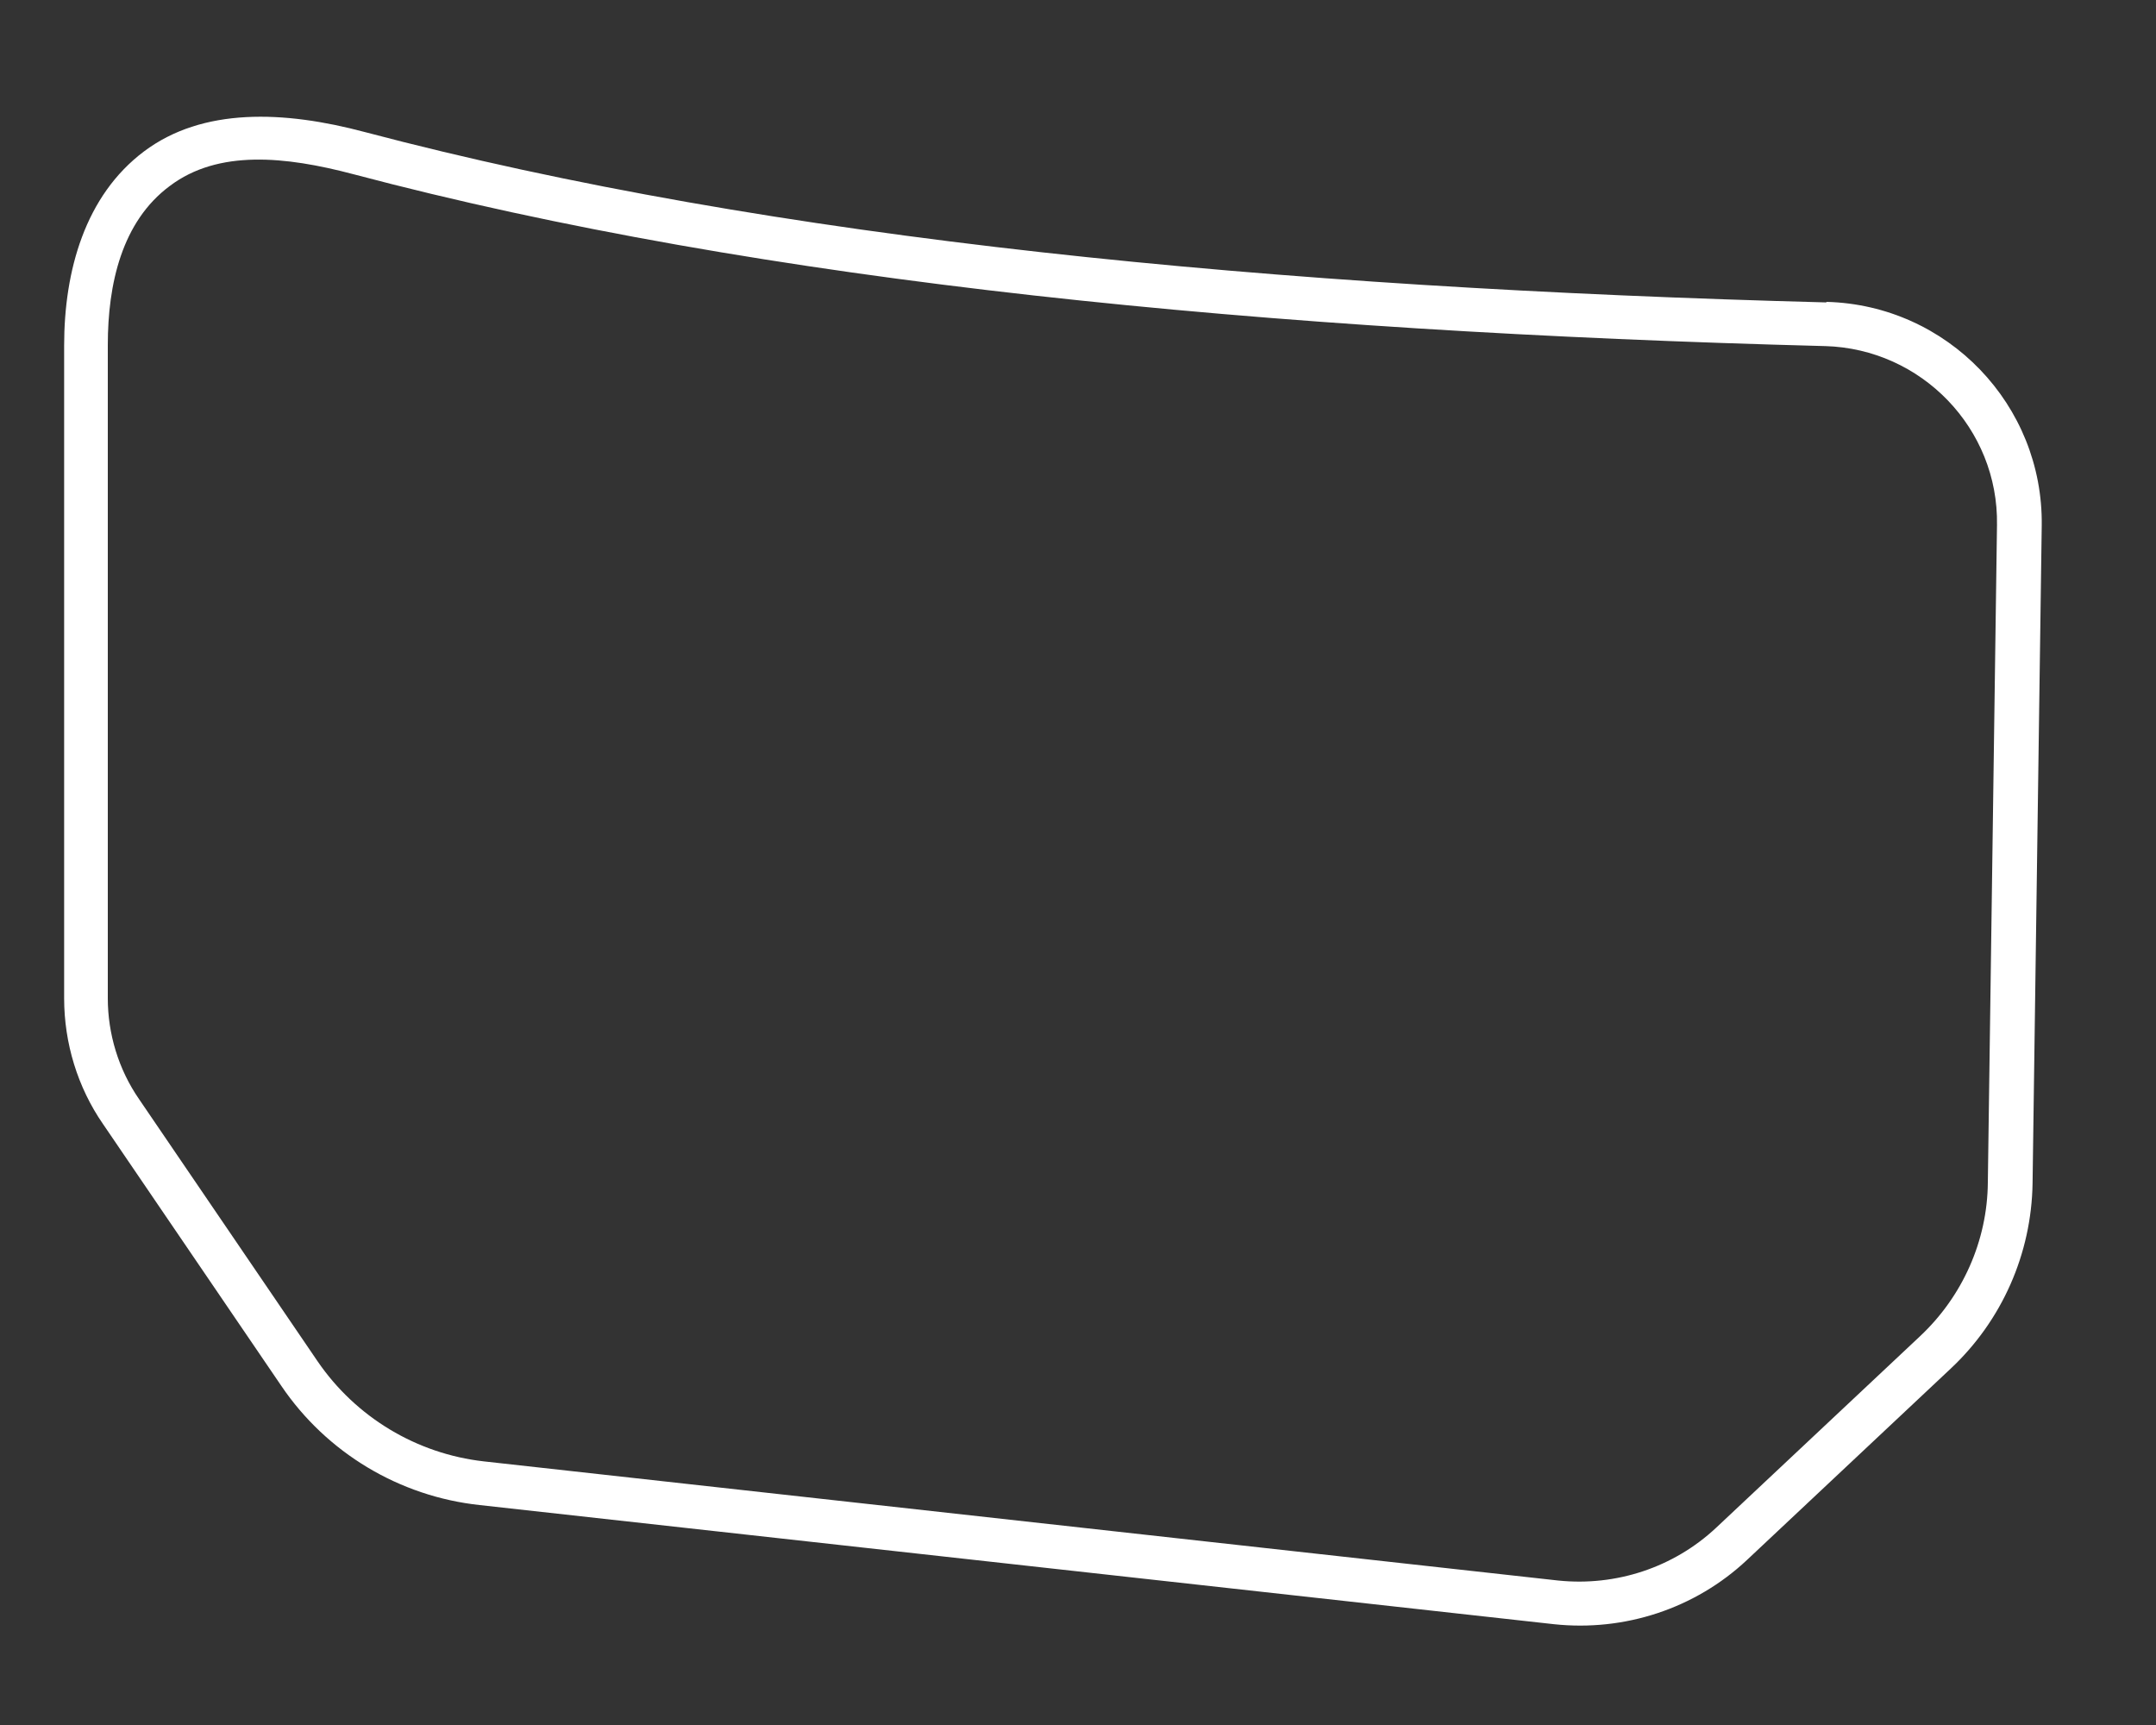 <?xml version="1.0" encoding="UTF-8"?>
<svg id="armor" xmlns="http://www.w3.org/2000/svg" width="40" height="32" viewBox="0 0 40 32">
  <rect x="0" y="0" width="40" height="32" fill="#333333" stroke="none"/>
  <defs>
    <style>
      .cls-1 {
        fill: #fff;
        fill-rule: evenodd;
      }
    </style>
  </defs>
  <g id="armor_plate_bottom">
    <path class="cls-1" d="M33.86,6.42c1.79.05,3.22,1.53,3.19,3.32l-.17,12.2c-.01,1.08-.47,2.11-1.26,2.85l-3.78,3.55c-.79.74-1.86,1.09-2.93.98l-19.93-2.21c-1.25-.14-2.38-.82-3.09-1.86l-3.31-4.86c-.38-.55-.58-1.21-.58-1.87V6.4c0-1.13.26-2.29,1.15-2.95.9-.68,2.15-.55,3.4-.22,7.62,2.02,16.96,2.92,27.3,3.19ZM33.88,5.61c-10.26-.27-19.54-1.16-27.11-3.16-1.5-.4-3.01-.46-4.1.36-1.09.82-1.48,2.21-1.48,3.6v12.11c0,.83.25,1.65.72,2.33l3.31,4.86c.84,1.24,2.19,2.05,3.68,2.21l19.93,2.21c1.31.14,2.62-.29,3.58-1.19l3.78-3.55c.95-.89,1.5-2.13,1.52-3.44l.17-12.2c.03-2.24-1.75-4.09-3.99-4.15Z"/>
  </g>
</svg>